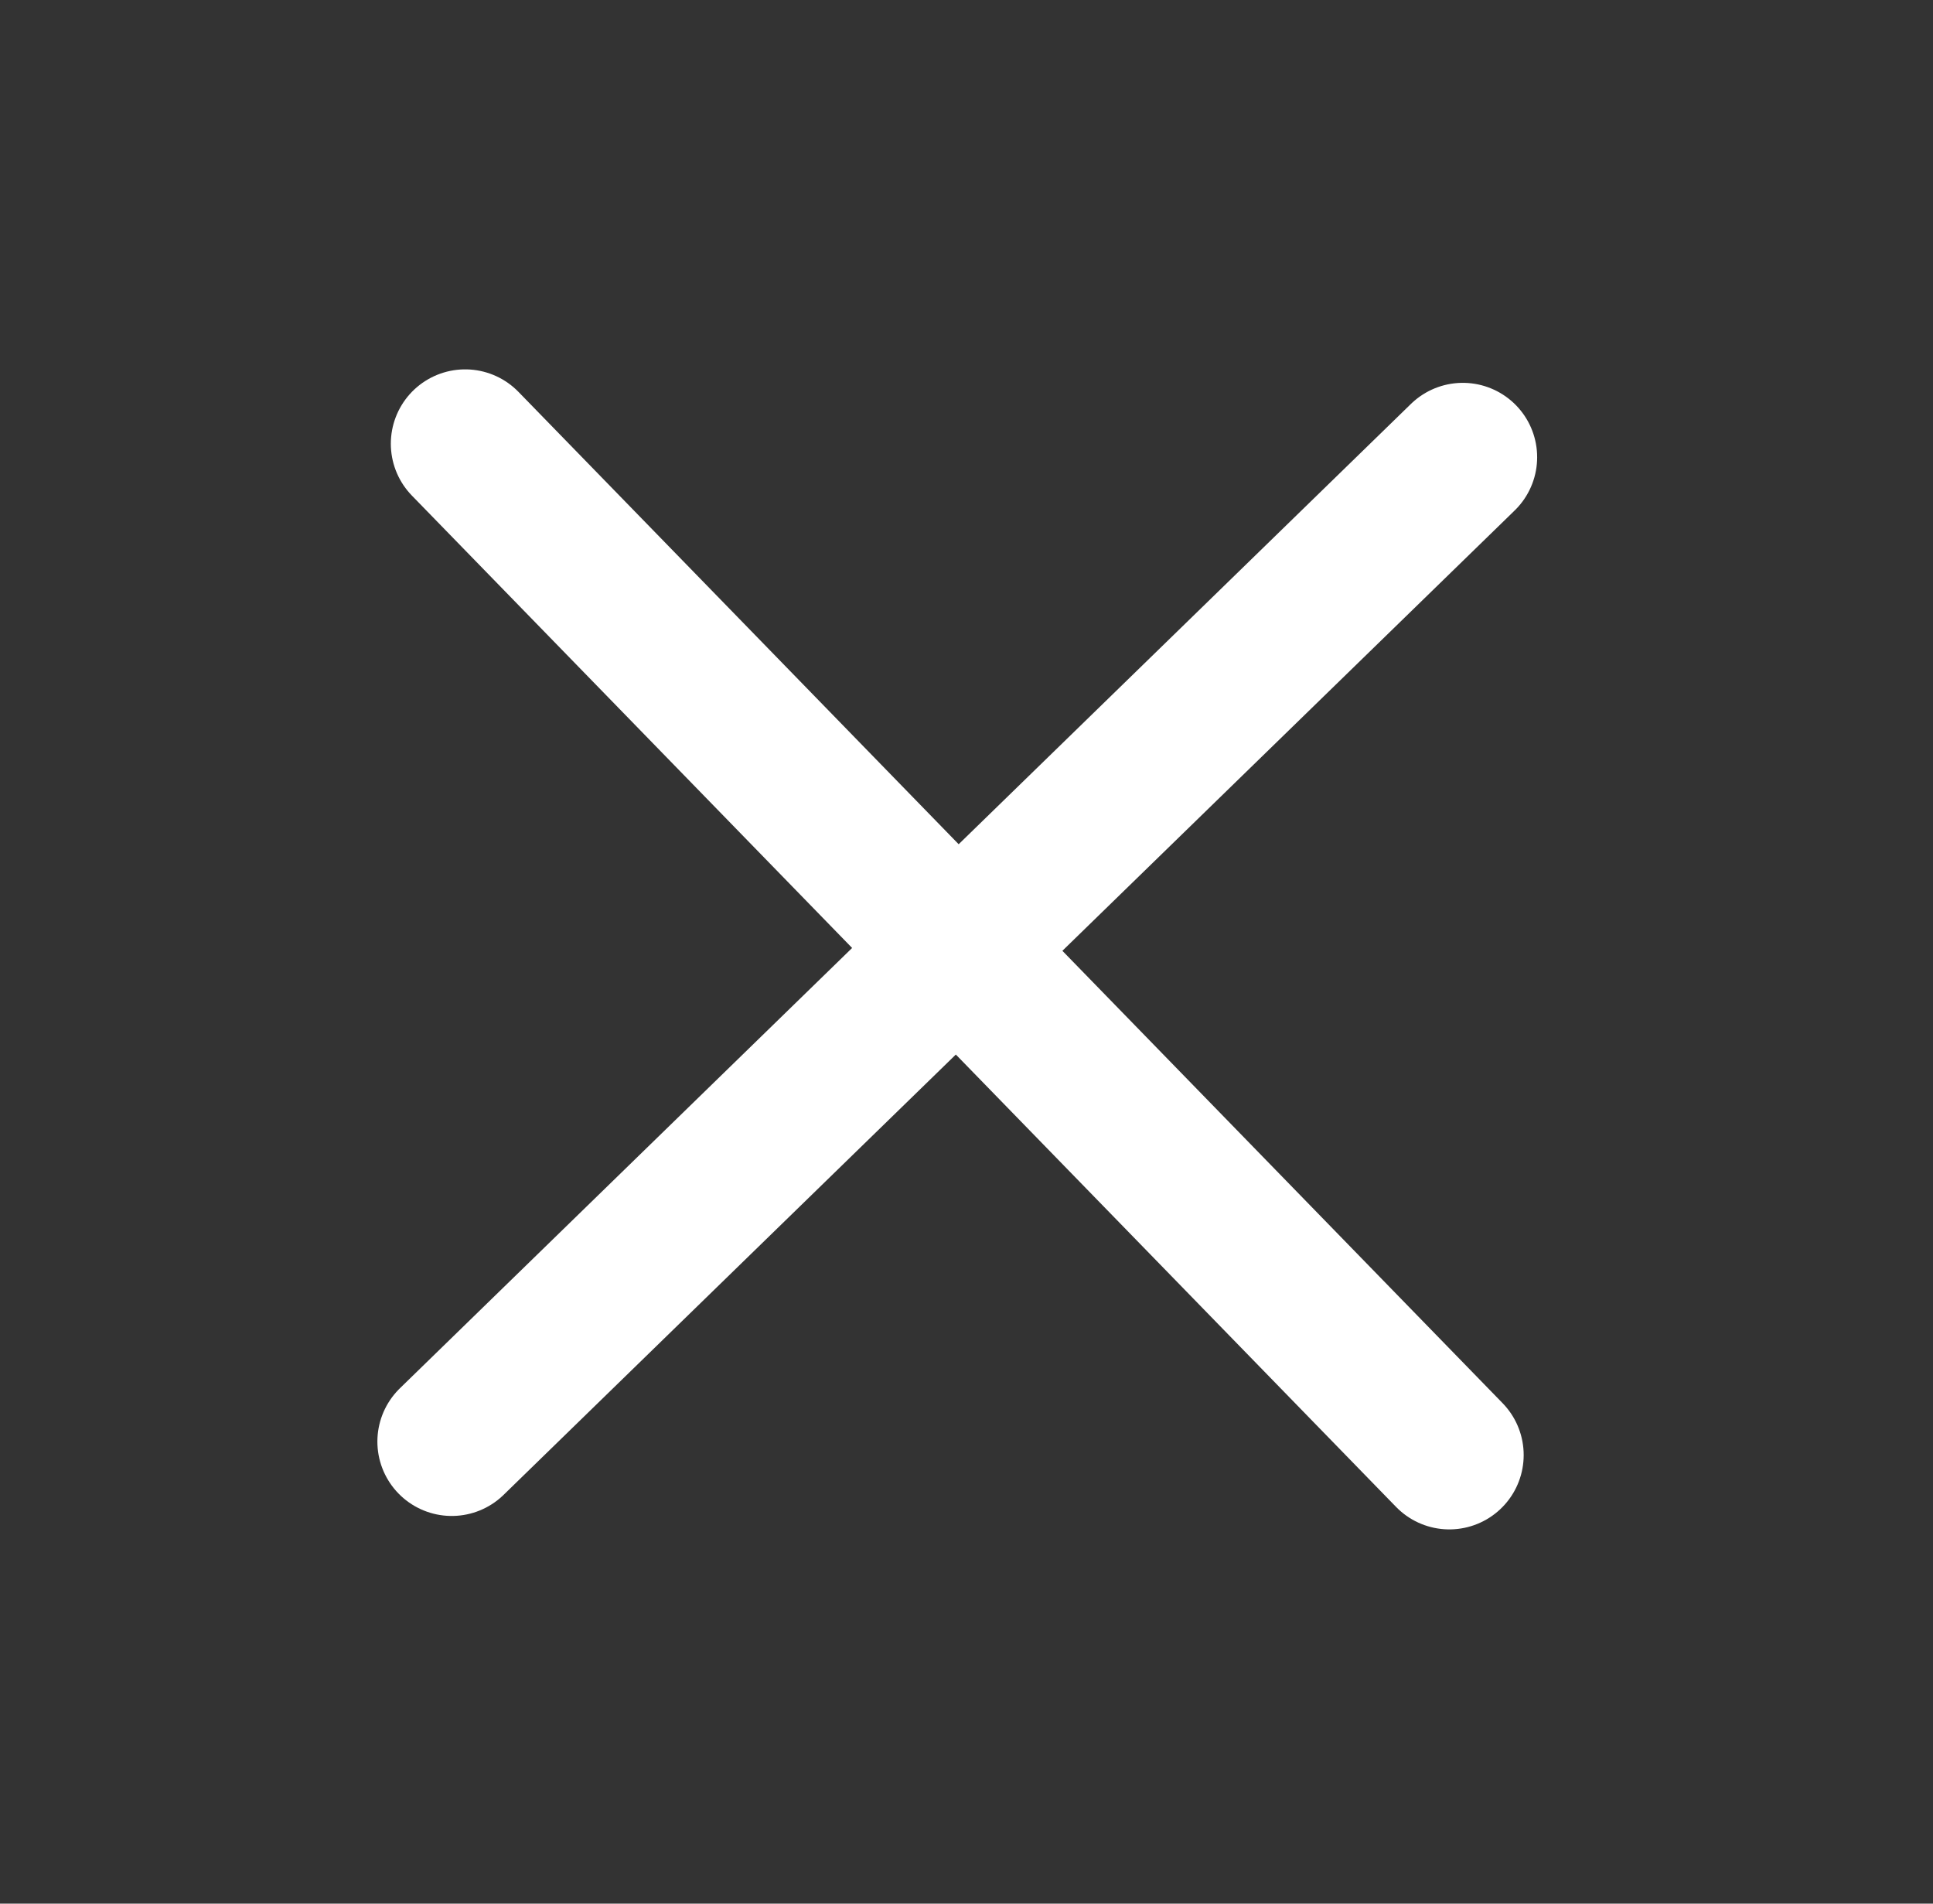 <svg width="65" height="64" viewBox="0 0 65 64" fill="none" xmlns="http://www.w3.org/2000/svg">
<rect x="0" y="0" width="65" height="64" fill="#333333" stroke="none"/>
<g clip-path="url(#clip0)">
<path d="M32.189 31.918L49.189 15.371M48.736 48.918L32.189 31.918L48.736 48.918ZM15.642 14.918L32.189 31.918L15.642 14.918ZM32.189 31.918L15.19 48.466L32.189 31.918Z" stroke="white" stroke-width="5" stroke-linecap="round" stroke-linejoin="round"/>
</g>
<defs>
<clipPath id="clip0">
<rect width="63.263" height="63.263" fill="white" transform="translate(63.628 0.097) rotate(89.653)"/>
</clipPath>
</defs>
</svg>

